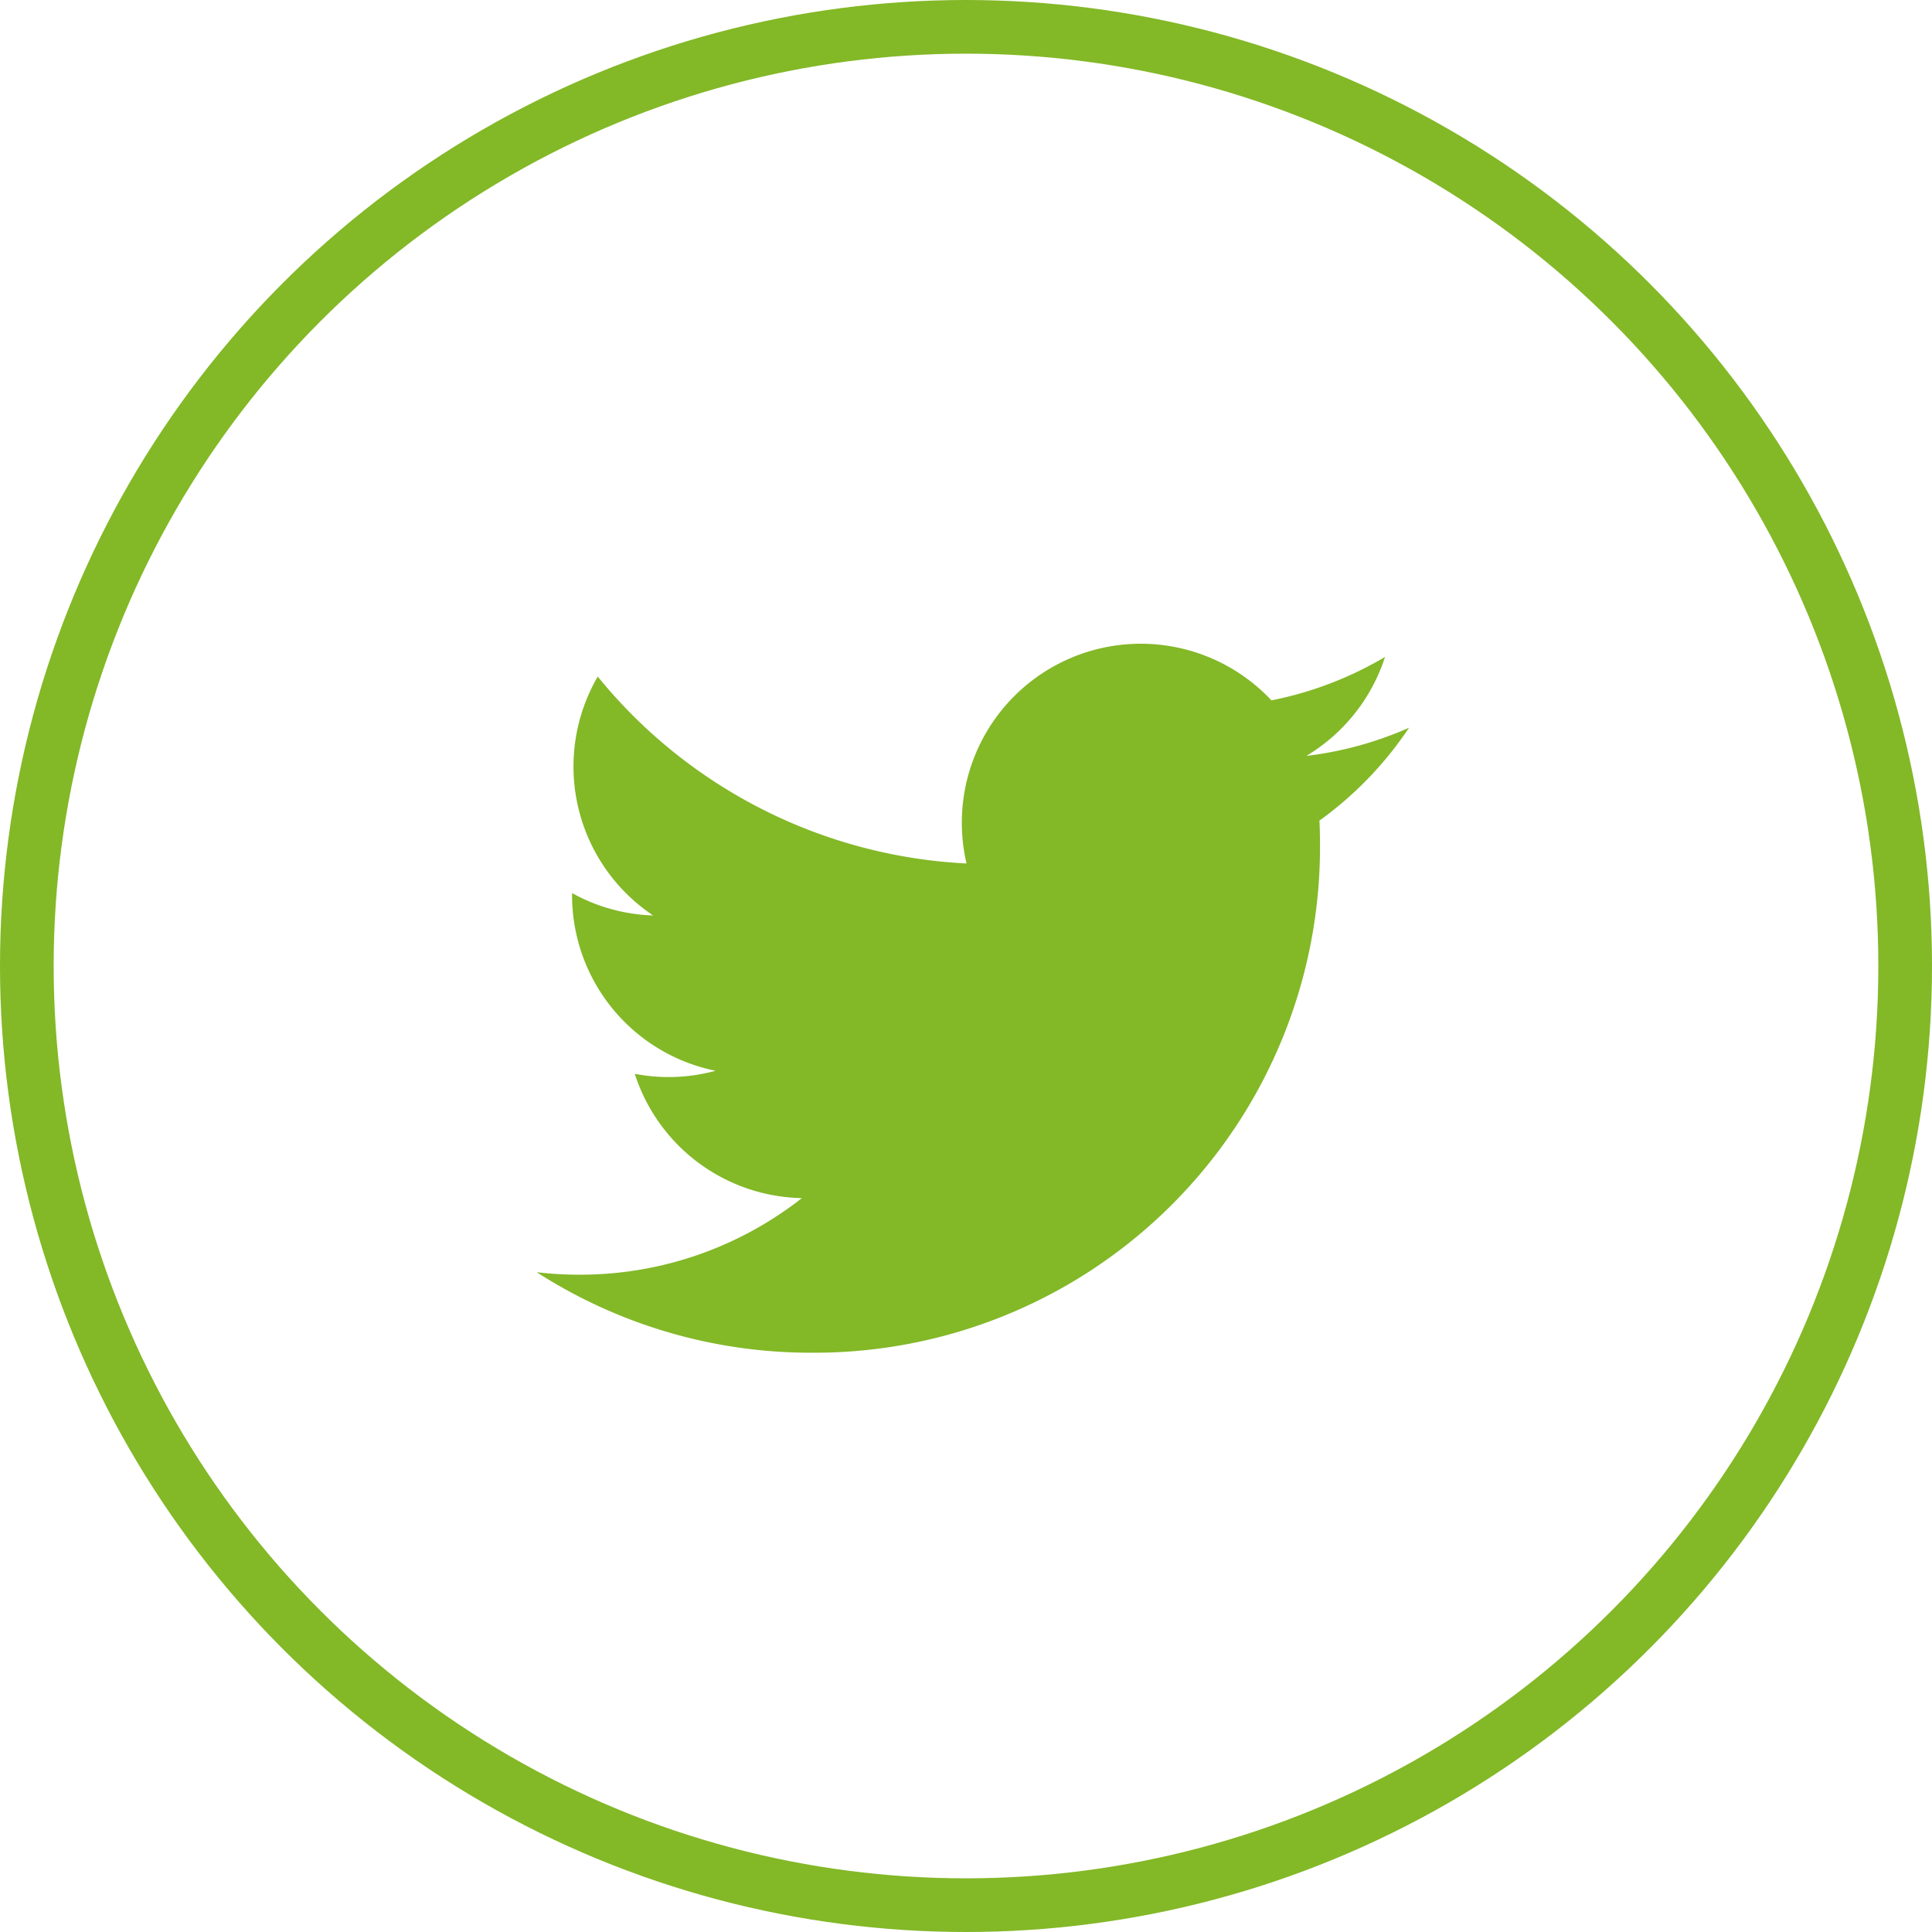 <svg xmlns="http://www.w3.org/2000/svg" width="36" height="36" viewBox="0 0 36 36">
  <g id="Groupe_1433" data-name="Groupe 1433" transform="translate(-91.25 -441.365)">
    <g id="Ellipse_47" data-name="Ellipse 47" transform="translate(91.25 441.365)" fill="none" stroke="#83b827" stroke-width="1">
      <circle cx="18" cy="18" r="18" stroke="none"/>
      <circle cx="18" cy="18" r="17.5" fill="none"/>
    </g>
    <path id="Tracé_2287" data-name="Tracé 2287" d="M440.391,456.769q.01.214.01.431a9.421,9.421,0,0,1-9.485,9.485h0a9.436,9.436,0,0,1-5.11-1.5,6.775,6.775,0,0,0,.8.046,6.689,6.689,0,0,0,4.141-1.427,3.338,3.338,0,0,1-3.114-2.316,3.322,3.322,0,0,0,1.506-.057,3.335,3.335,0,0,1-2.674-3.268c0-.015,0-.029,0-.043a3.311,3.311,0,0,0,1.51.417,3.336,3.336,0,0,1-1.032-4.451,9.465,9.465,0,0,0,6.872,3.483,3.335,3.335,0,0,1,5.681-3.04,6.687,6.687,0,0,0,2.117-.809,3.347,3.347,0,0,1-1.466,1.844,6.649,6.649,0,0,0,1.914-.525,6.775,6.775,0,0,1-1.663,1.726Zm0,0" transform="translate(-324.555 -0.114)" fill="#83b827"/>
  </g>
</svg>
